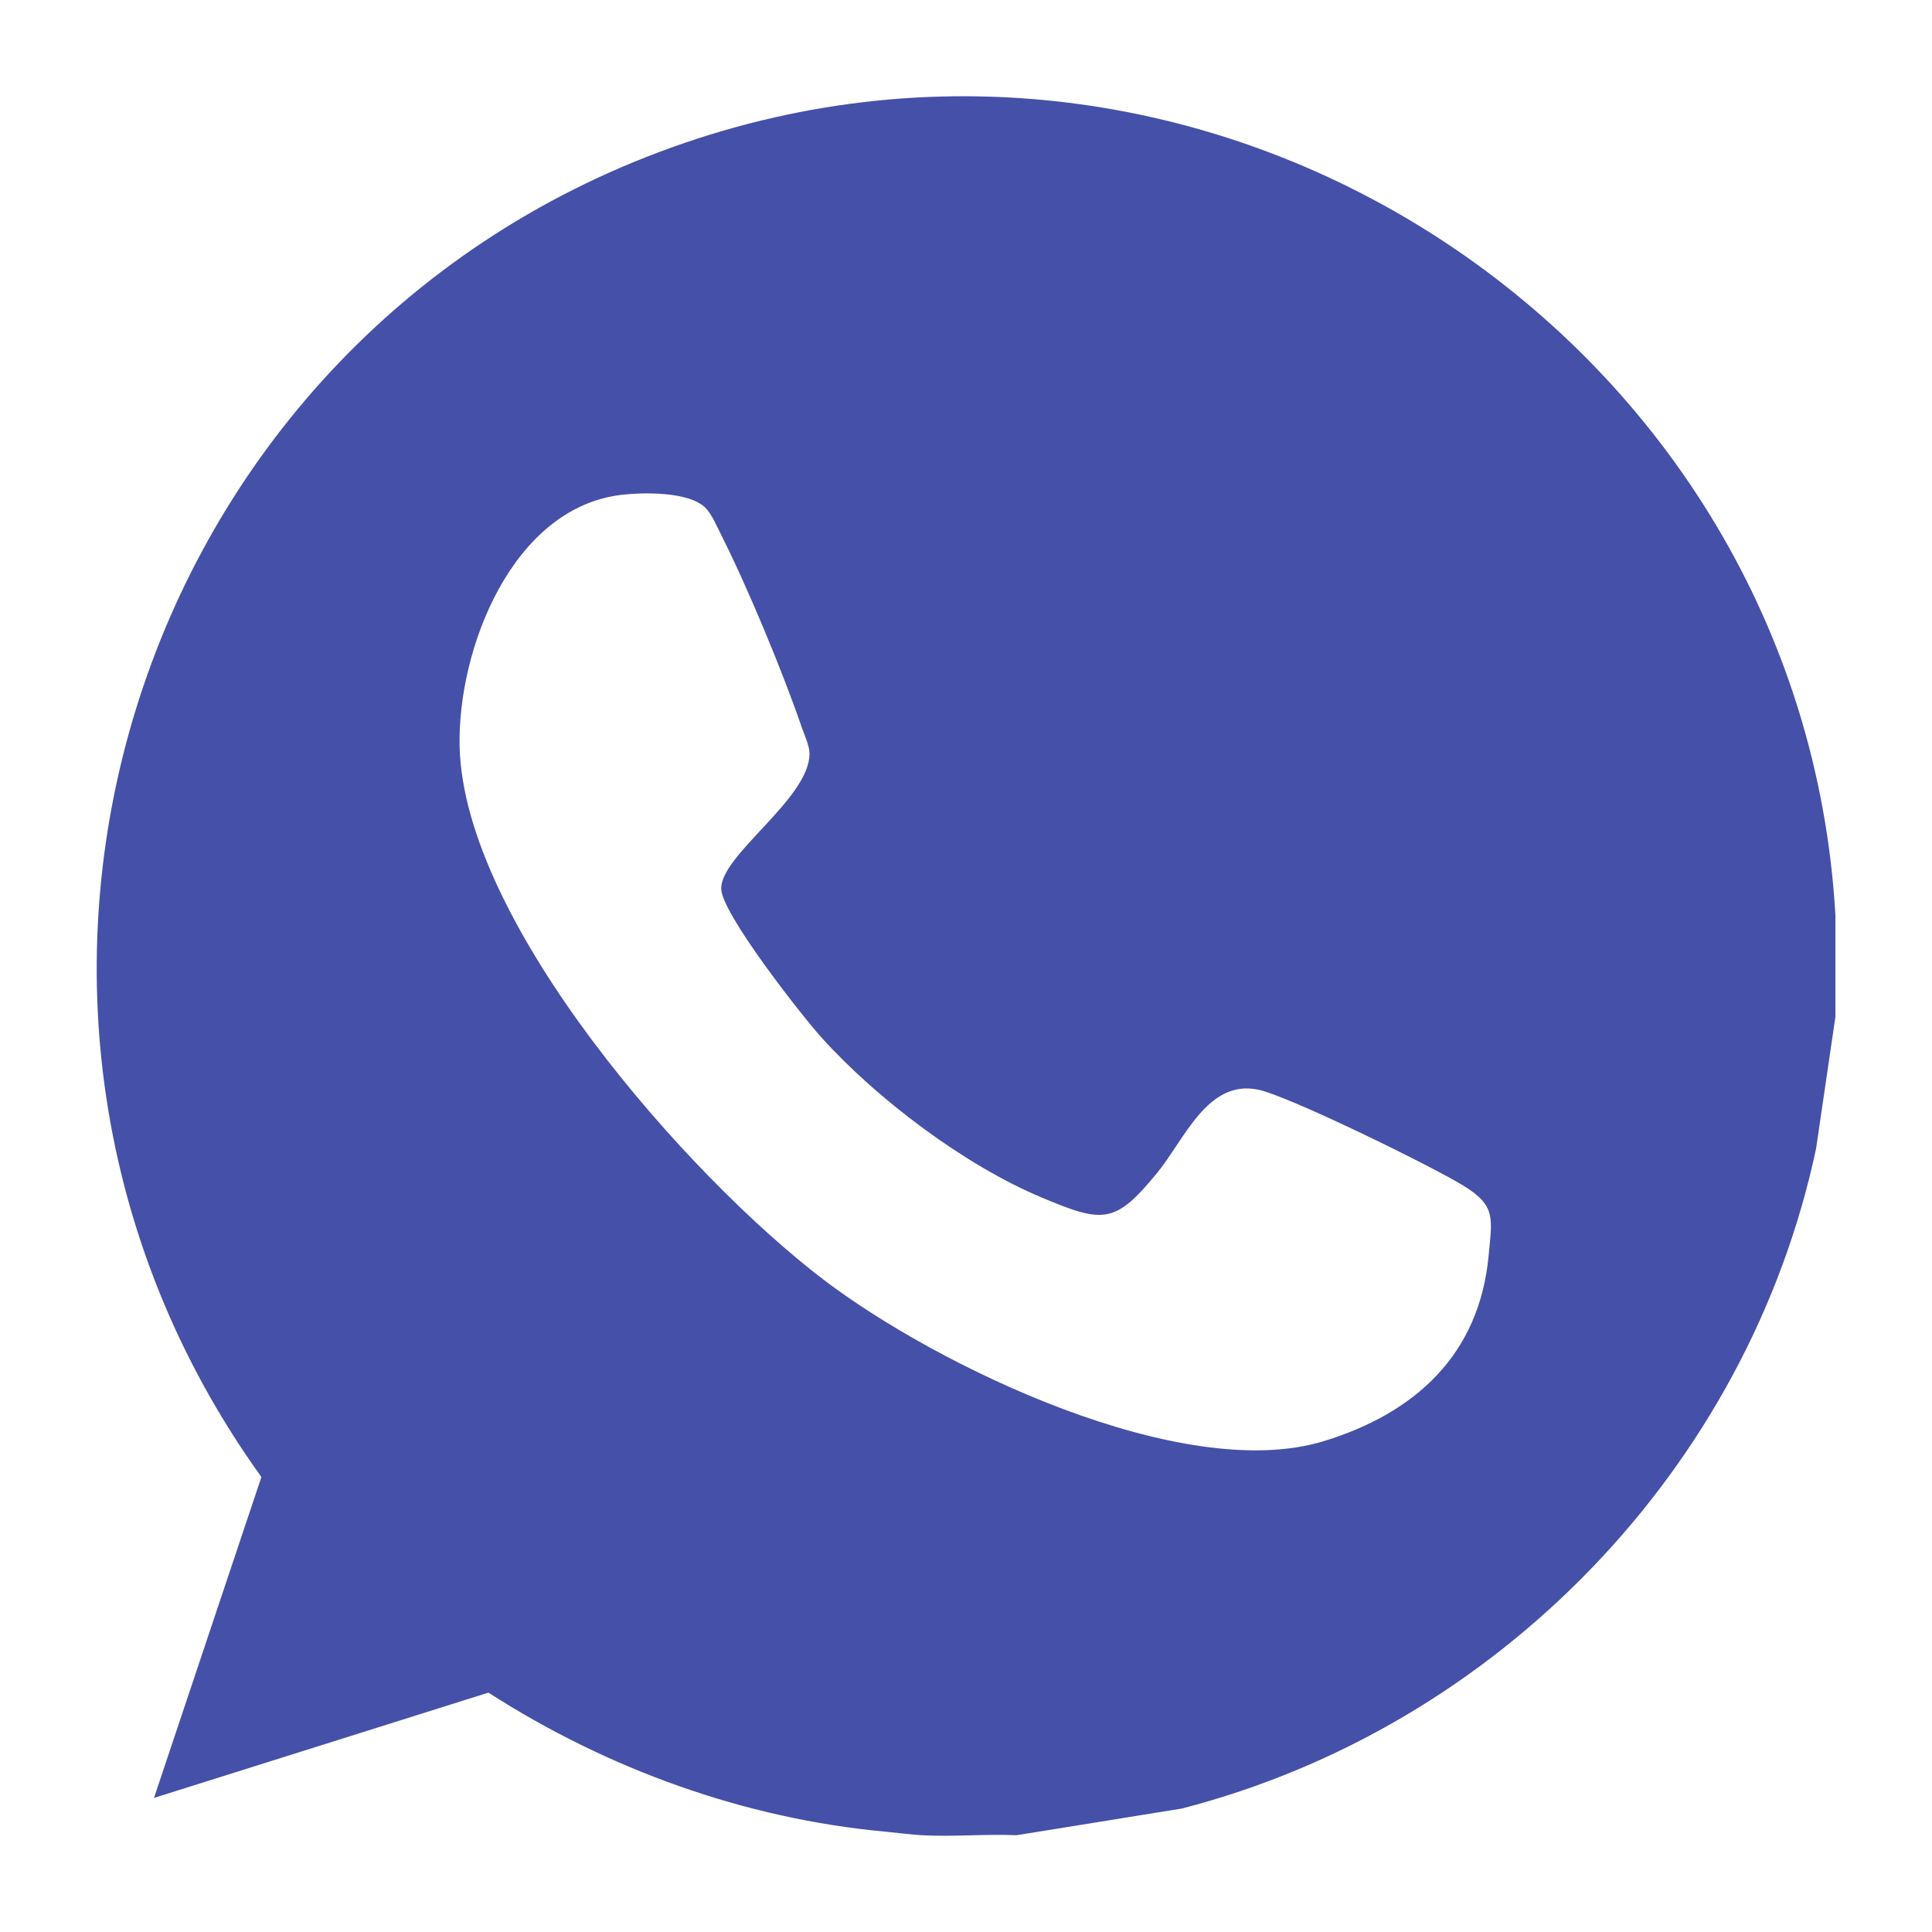<svg xmlns="http://www.w3.org/2000/svg" id="Layer_1" viewBox="0 0 100 100"><defs><style>      .st0 {        fill: #4550a8;      }    </style></defs><path class="st0" d="M95,47.36v5.27l-1,6.82c-3.52,16.55-16.48,29.94-32.83,34.16l-8.55,1.38c-1.63-.07-3.29.09-4.92,0-.48-.03-1.27-.12-1.84-.18-7.34-.67-14.43-3.25-20.58-7.2l-17.31,5.45,5.56-16.61C-3.97,52.12,6.63,17.74,34.77,7.63c28.19-10.13,58.52,10.02,60.23,39.73ZM32.19,25.61c-5.67.65-8.52,7.99-8.4,13.04.22,9.13,11.84,22.26,18.83,27.58,5.86,4.47,18.58,10.61,25.91,8.36,4.73-1.45,8.04-4.48,8.52-9.59.18-1.95.39-2.58-1.27-3.61-1.59-.99-9.07-4.66-10.66-4.99-2.62-.54-3.8,2.56-5.22,4.3-2.18,2.66-2.78,2.63-5.99,1.28-3.97-1.66-8.53-5.1-11.4-8.29-1.05-1.17-5.13-6.38-5.18-7.67-.06-1.76,4.57-4.67,4.57-7.01,0-.4-.26-.97-.4-1.36-.98-2.86-2.79-7.22-4.15-9.92-.21-.42-.52-1.14-.84-1.45-.85-.84-3.19-.8-4.33-.67Z"></path></svg>